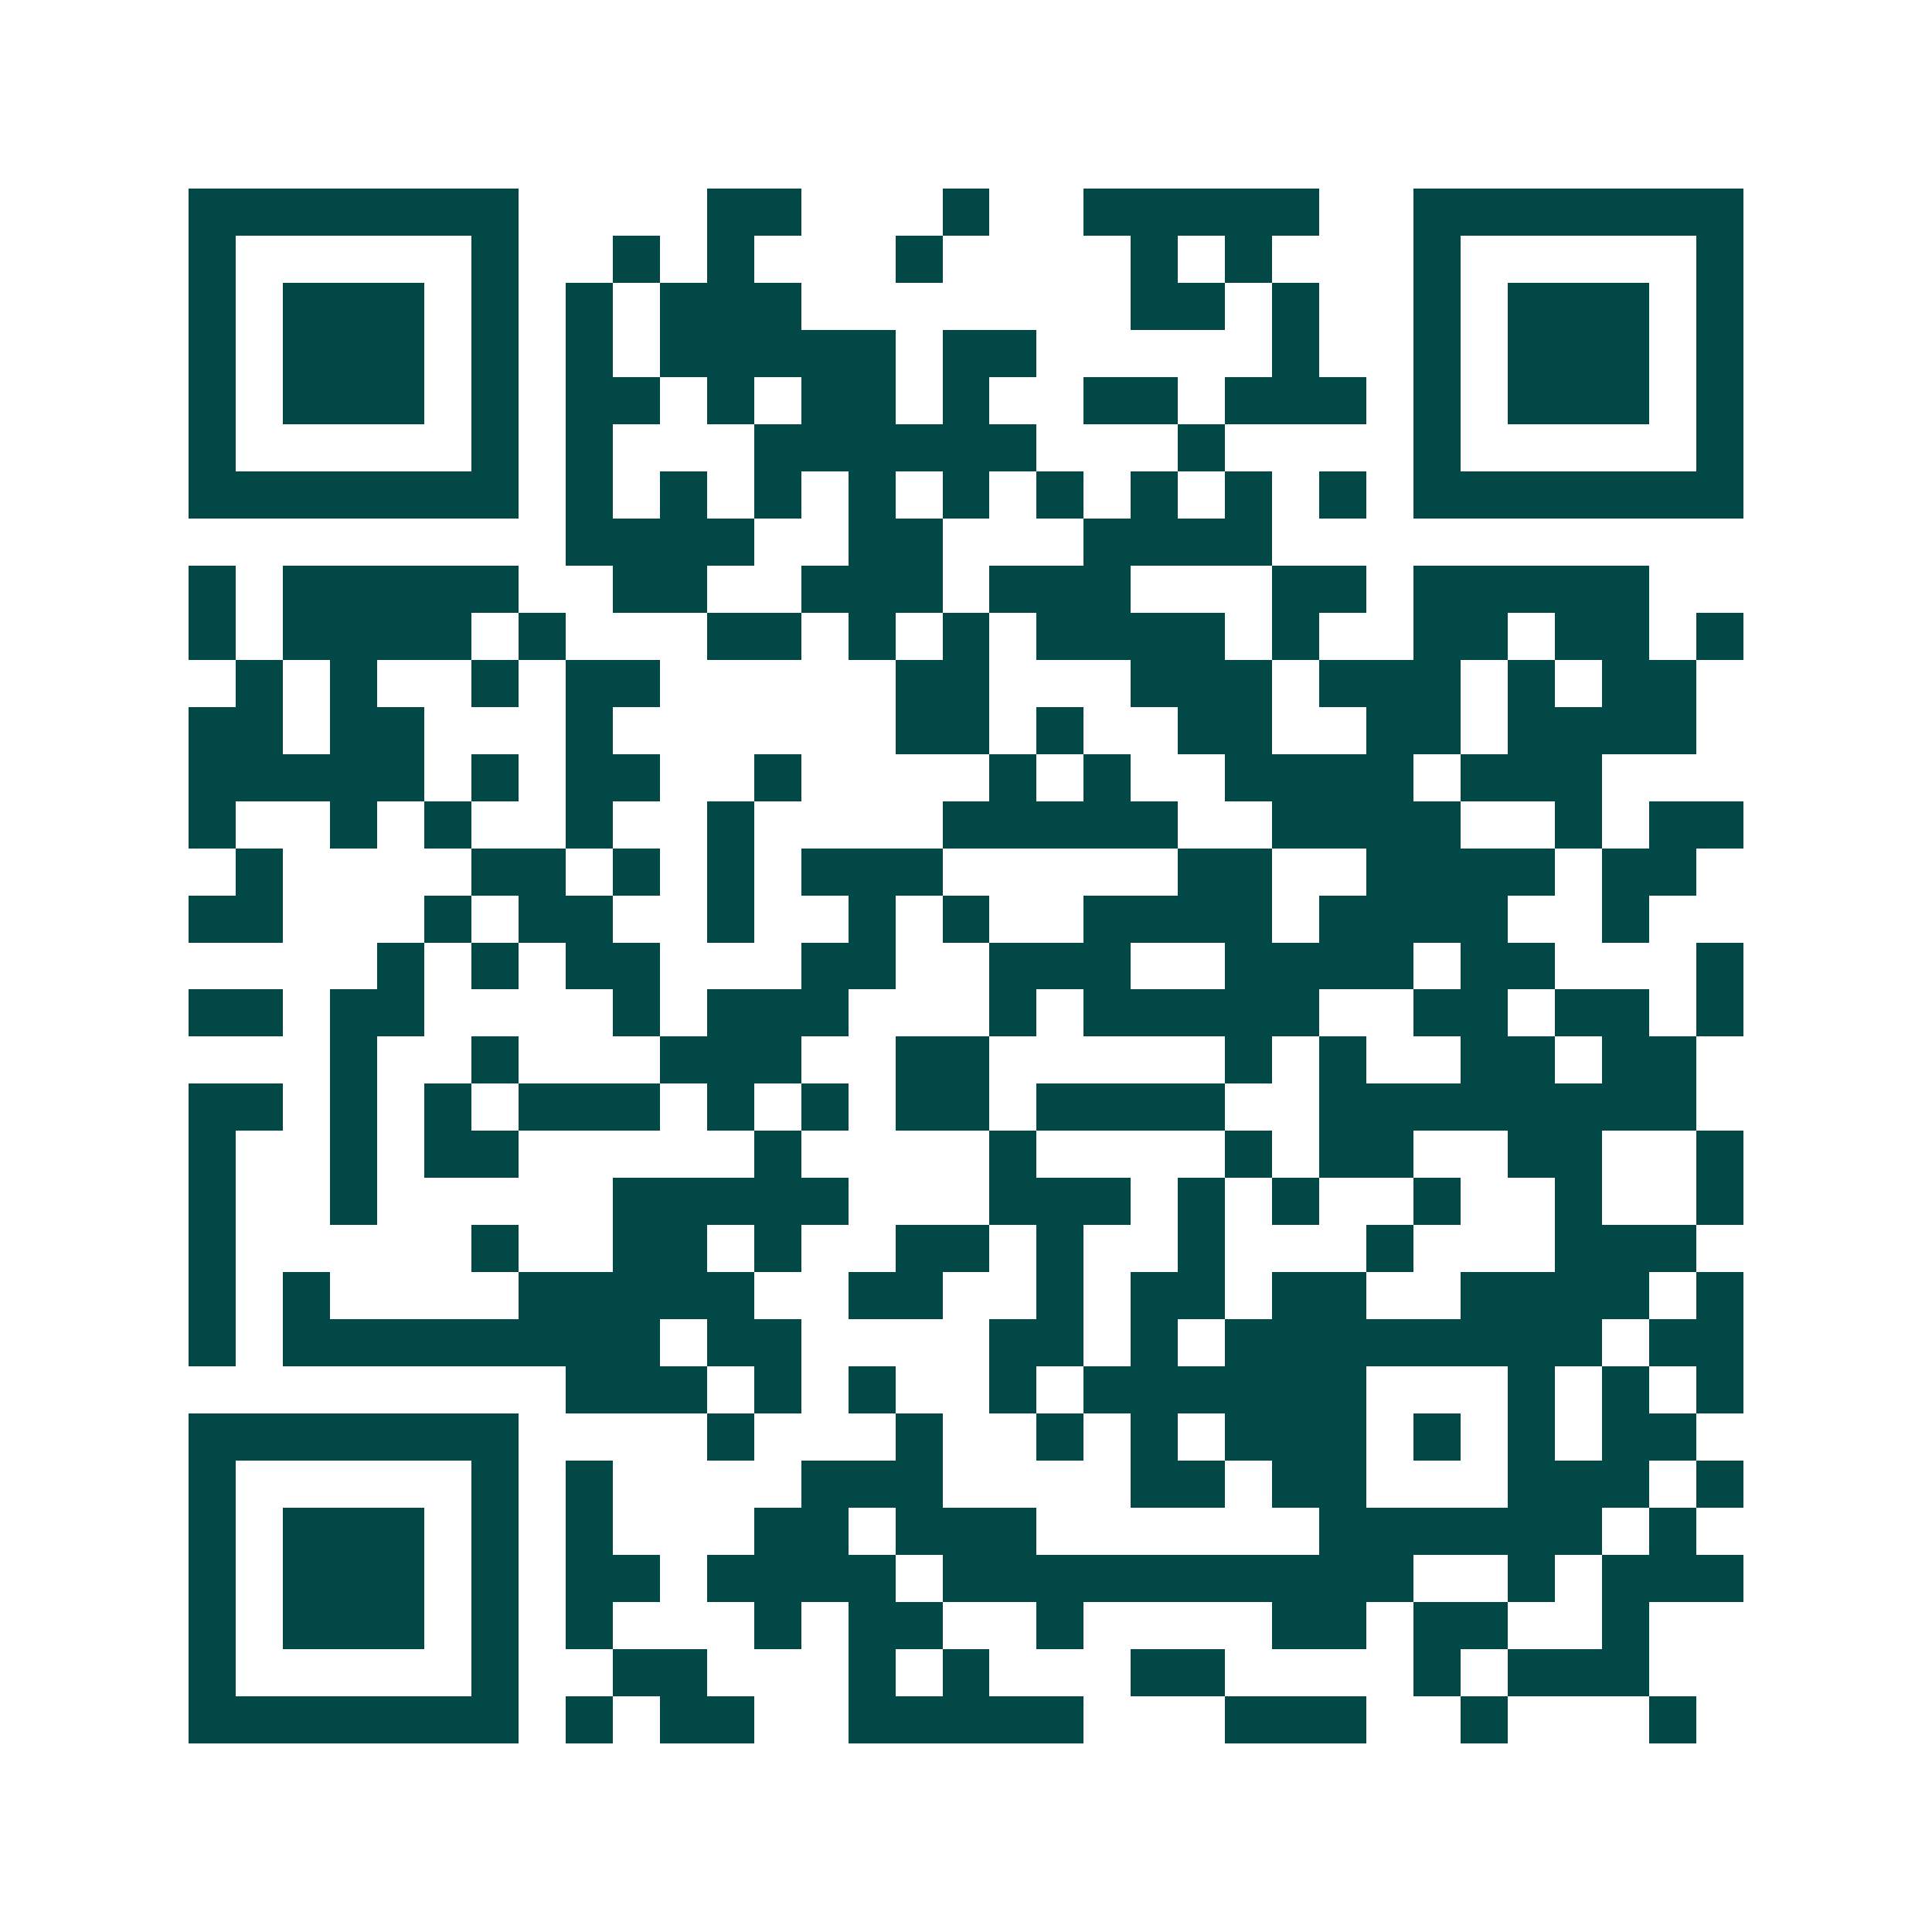 <svg xmlns="http://www.w3.org/2000/svg" width="200" height="200" viewBox="0 0 41 41" shape-rendering="crispEdges"><path fill="#ffffff" d="M0 0h41v41H0z"/><path stroke="#014847" d="M4 4.5h7m4 0h2m3 0h1m2 0h5m2 0h7M4 5.5h1m5 0h1m2 0h1m1 0h1m3 0h1m4 0h1m1 0h1m3 0h1m5 0h1M4 6.5h1m1 0h3m1 0h1m1 0h1m1 0h3m7 0h2m1 0h1m2 0h1m1 0h3m1 0h1M4 7.5h1m1 0h3m1 0h1m1 0h1m1 0h5m1 0h2m5 0h1m2 0h1m1 0h3m1 0h1M4 8.5h1m1 0h3m1 0h1m1 0h2m1 0h1m1 0h2m1 0h1m2 0h2m1 0h3m1 0h1m1 0h3m1 0h1M4 9.5h1m5 0h1m1 0h1m3 0h6m3 0h1m4 0h1m5 0h1M4 10.5h7m1 0h1m1 0h1m1 0h1m1 0h1m1 0h1m1 0h1m1 0h1m1 0h1m1 0h1m1 0h7M12 11.5h4m2 0h2m3 0h4M4 12.5h1m1 0h5m2 0h2m2 0h3m1 0h3m3 0h2m1 0h5M4 13.5h1m1 0h4m1 0h1m3 0h2m1 0h1m1 0h1m1 0h4m1 0h1m2 0h2m1 0h2m1 0h1M5 14.5h1m1 0h1m2 0h1m1 0h2m5 0h2m3 0h3m1 0h3m1 0h1m1 0h2M4 15.5h2m1 0h2m3 0h1m6 0h2m1 0h1m2 0h2m2 0h2m1 0h4M4 16.5h5m1 0h1m1 0h2m2 0h1m4 0h1m1 0h1m2 0h4m1 0h3M4 17.5h1m2 0h1m1 0h1m2 0h1m2 0h1m4 0h5m2 0h4m2 0h1m1 0h2M5 18.5h1m4 0h2m1 0h1m1 0h1m1 0h3m5 0h2m2 0h4m1 0h2M4 19.5h2m3 0h1m1 0h2m2 0h1m2 0h1m1 0h1m2 0h4m1 0h4m2 0h1M8 20.5h1m1 0h1m1 0h2m3 0h2m2 0h3m2 0h4m1 0h2m3 0h1M4 21.5h2m1 0h2m4 0h1m1 0h3m3 0h1m1 0h5m2 0h2m1 0h2m1 0h1M7 22.5h1m2 0h1m3 0h3m2 0h2m5 0h1m1 0h1m2 0h2m1 0h2M4 23.5h2m1 0h1m1 0h1m1 0h3m1 0h1m1 0h1m1 0h2m1 0h4m2 0h8M4 24.5h1m2 0h1m1 0h2m5 0h1m4 0h1m4 0h1m1 0h2m2 0h2m2 0h1M4 25.5h1m2 0h1m5 0h5m3 0h3m1 0h1m1 0h1m2 0h1m2 0h1m2 0h1M4 26.5h1m5 0h1m2 0h2m1 0h1m2 0h2m1 0h1m2 0h1m3 0h1m3 0h3M4 27.5h1m1 0h1m4 0h5m2 0h2m2 0h1m1 0h2m1 0h2m2 0h4m1 0h1M4 28.5h1m1 0h8m1 0h2m4 0h2m1 0h1m1 0h8m1 0h2M12 29.5h3m1 0h1m1 0h1m2 0h1m1 0h6m3 0h1m1 0h1m1 0h1M4 30.5h7m4 0h1m3 0h1m2 0h1m1 0h1m1 0h3m1 0h1m1 0h1m1 0h2M4 31.5h1m5 0h1m1 0h1m4 0h3m4 0h2m1 0h2m3 0h3m1 0h1M4 32.5h1m1 0h3m1 0h1m1 0h1m3 0h2m1 0h3m6 0h6m1 0h1M4 33.5h1m1 0h3m1 0h1m1 0h2m1 0h4m1 0h10m2 0h1m1 0h3M4 34.5h1m1 0h3m1 0h1m1 0h1m3 0h1m1 0h2m2 0h1m4 0h2m1 0h2m2 0h1M4 35.5h1m5 0h1m2 0h2m3 0h1m1 0h1m3 0h2m4 0h1m1 0h3M4 36.5h7m1 0h1m1 0h2m2 0h5m3 0h3m2 0h1m3 0h1"/></svg>
